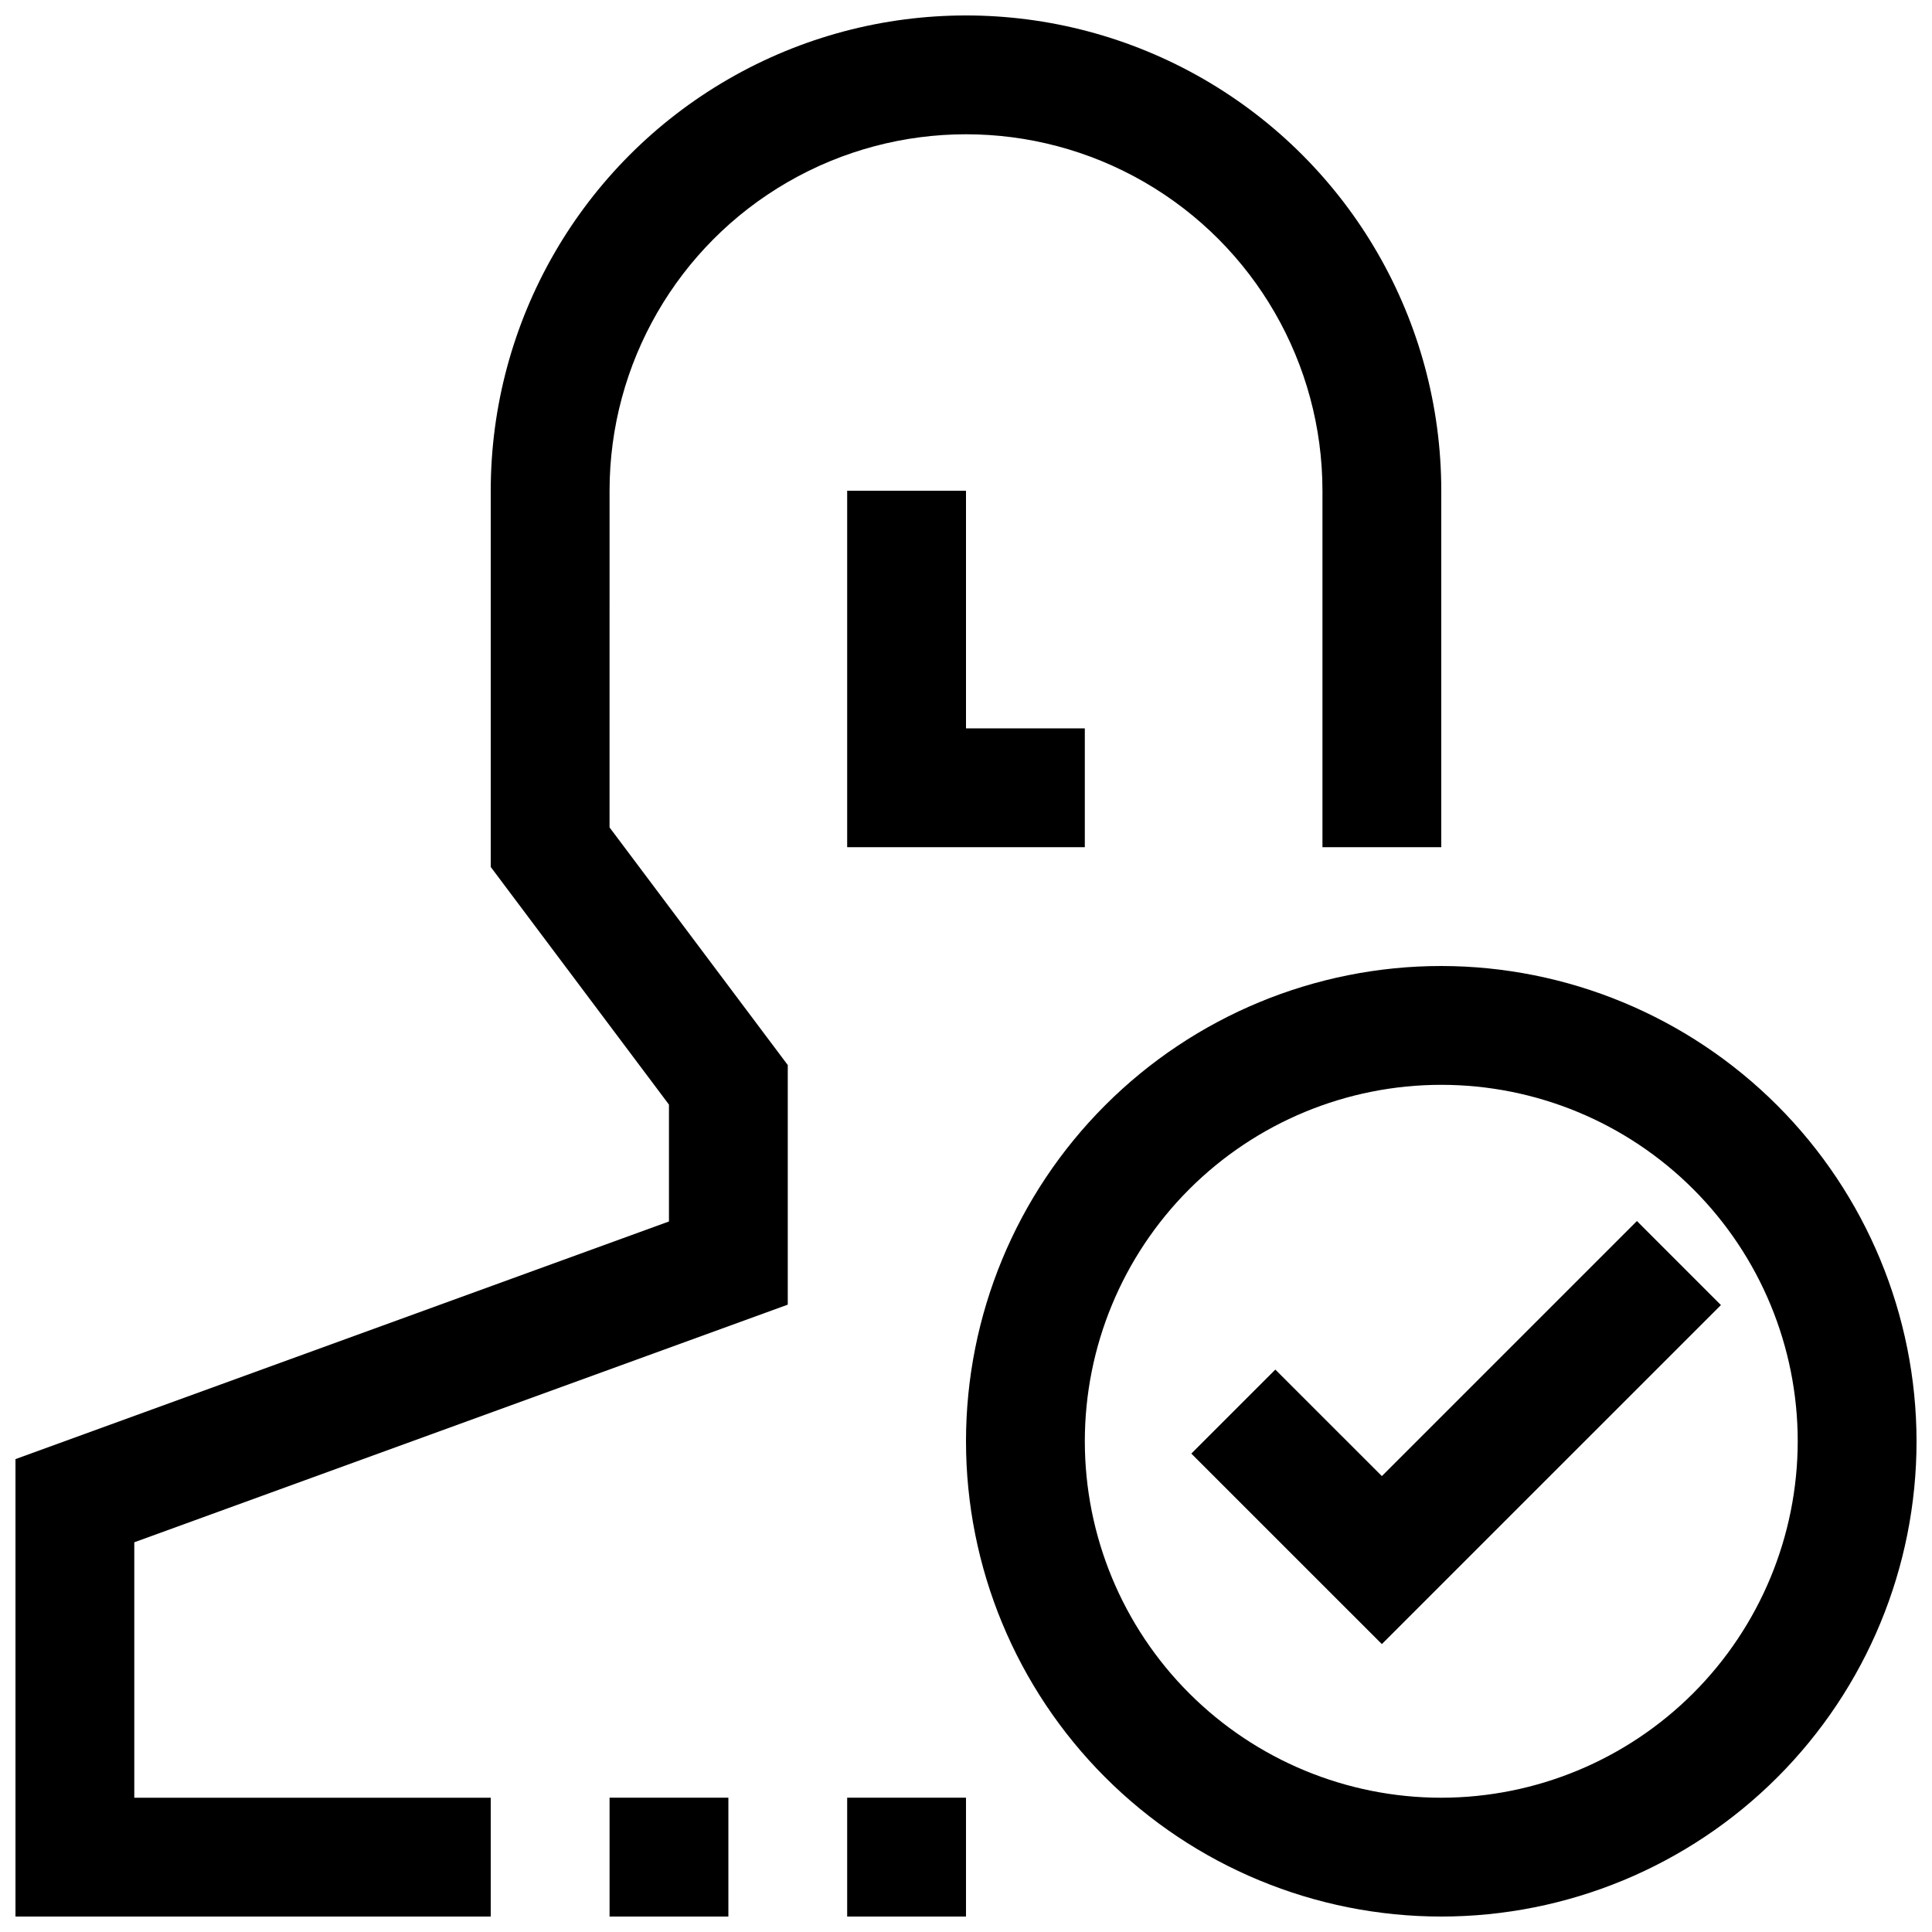 <?xml version="1.0" encoding="UTF-8"?>
<!-- Uploaded to: SVG Repo, www.svgrepo.com, Generator: SVG Repo Mixer Tools -->
<svg width="800px" height="800px" version="1.1" viewBox="144 144 512 512" xmlns="http://www.w3.org/2000/svg">
 <defs>
  <clipPath id="d">
   <path d="m148.09 148.09h377.91v503.81h-377.91z"/>
  </clipPath>
  <clipPath id="c">
   <path d="m305 620h33v31.902h-33z"/>
  </clipPath>
  <clipPath id="b">
   <path d="m368 620h32v31.902h-32z"/>
  </clipPath>
  <clipPath id="a">
   <path d="m400 400h251.9v251.9h-251.9z"/>
  </clipPath>
 </defs>
 <path d="m368.51 274.05v94.465h62.977v-31.488h-31.488v-62.977z"/>
 <g clip-path="url(#d)">
  <path d="m305.54 274.05c0-33.75 18.004-64.934 47.23-81.809s65.238-16.875 94.465 0c29.227 16.875 47.23 48.059 47.23 81.809v94.465h31.488v-94.465c0-45-24.004-86.578-62.973-109.08-38.973-22.5-86.984-22.5-125.95 0-38.973 22.5-62.977 64.078-62.977 109.08v99.707l47.23 62.977v30.969l-173.18 62.977v121.23h125.95v-31.488h-94.465v-67.699l173.18-62.977v-63.496l-47.23-62.977z"/>
 </g>
 <g clip-path="url(#c)">
  <path d="m305.54 620.41h31.488v31.488h-31.488z"/>
 </g>
 <g clip-path="url(#b)">
  <path d="m368.51 620.41h31.488v31.488h-31.488z"/>
 </g>
 <g clip-path="url(#a)">
  <path d="m525.95 400c-33.402 0-65.441 13.27-89.059 36.891-23.621 23.617-36.891 55.656-36.891 89.059 0 33.406 13.27 65.441 36.891 89.062 23.617 23.621 55.656 36.891 89.059 36.891 33.406 0 65.441-13.27 89.062-36.891 23.621-23.621 36.891-55.656 36.891-89.062-0.035-33.391-13.32-65.406-36.93-89.02-23.613-23.613-55.629-36.895-89.023-36.93zm0 220.42v-0.004c-25.051 0-49.078-9.953-66.793-27.668-17.719-17.715-27.668-41.742-27.668-66.797 0-25.051 9.949-49.078 27.668-66.793 17.715-17.719 41.742-27.668 66.793-27.668 25.055 0 49.082 9.949 66.797 27.668 17.715 17.715 27.668 41.742 27.668 66.793-0.023 25.047-9.984 49.059-27.695 66.77s-41.723 27.672-66.77 27.695z"/>
 </g>
 <path d="m577.8 467.59-67.59 67.59-28.23-28.227-22.262 22.262 50.492 50.488 89.852-89.848z"/>
</svg>